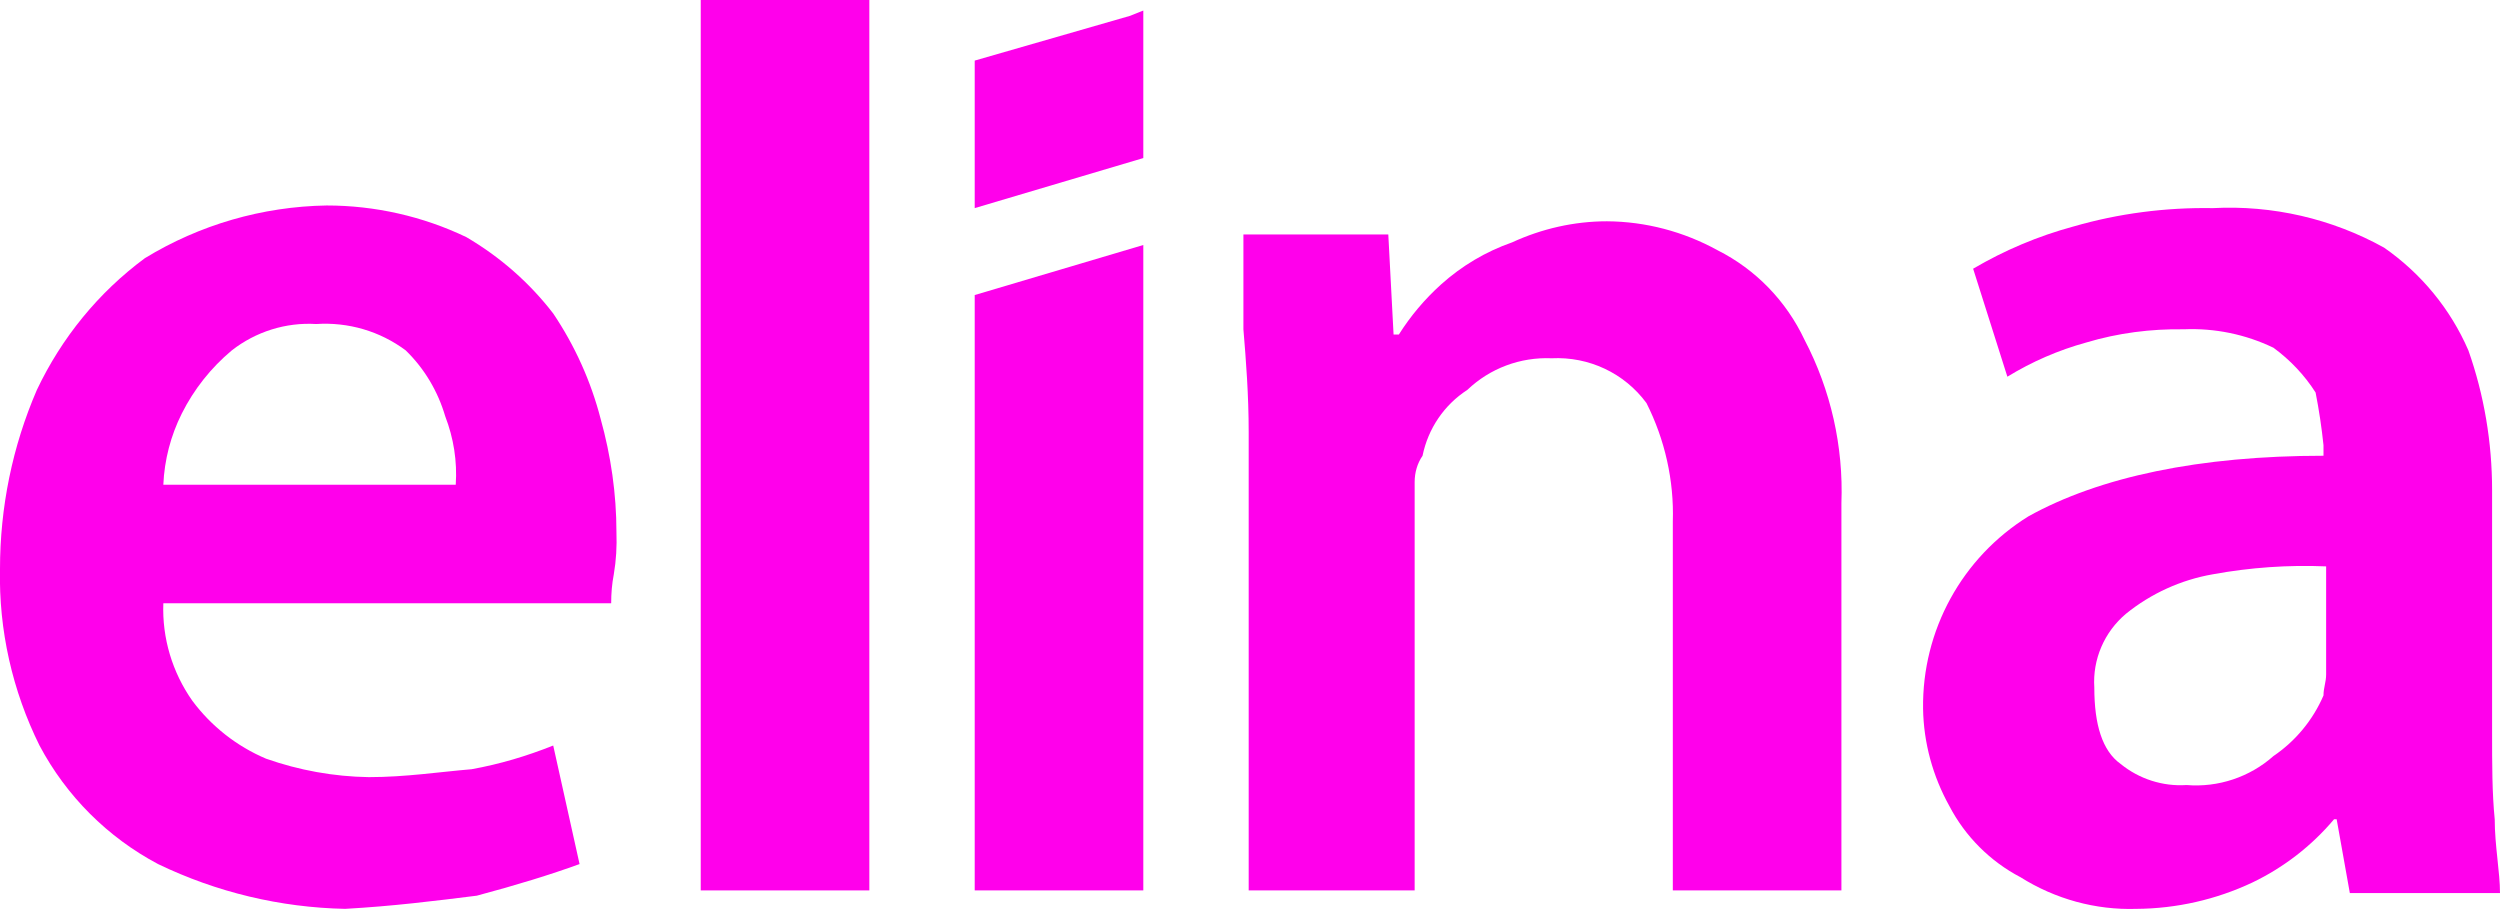 <?xml version="1.0" encoding="UTF-8"?>
<svg id="Capa_2" data-name="Capa 2" xmlns="http://www.w3.org/2000/svg" viewBox="0 0 94.9 34.5">
  <defs>
    <style>
      .cls-1 {
        fill: #ff00eb;
        stroke-width: 0px;
      }
    </style>
  </defs>
  <g id="Capa_1-2" data-name="Capa 1">
    <path class="cls-1" d="M21,11.9c-.9-1.17-2.02-2.15-3.3-2.9-1.65-.79-3.47-1.2-5.3-1.2-2.44.04-4.82.73-6.9,2-1.76,1.3-3.16,3.02-4.1,5C.47,16.95,0,19.26,0,21.6c-.05,2.32.47,4.62,1.5,6.7,1.02,1.92,2.58,3.48,4.5,4.5,2.22,1.07,4.64,1.65,7.1,1.7,1.8-.1,3.4-.3,5-.5,1.5-.4,2.8-.8,3.9-1.2l-1-4.5c-1,.4-2.04.71-3.1.9-1.2.1-2.5.3-3.9.3-1.33-.02-2.65-.26-3.9-.7-1.11-.47-2.08-1.23-2.8-2.2-.76-1.08-1.15-2.38-1.1-3.7h17c0-.37.03-.74.1-1.1.09-.53.12-1.06.1-1.6,0-1.45-.21-2.9-.6-4.3-.37-1.43-.98-2.78-1.8-4ZM8.8,13.3c.91-.71,2.05-1.07,3.2-1,1.22-.08,2.42.27,3.4,1,.71.69,1.22,1.55,1.5,2.5.32.83.46,1.71.4,2.6H6.2c.04-.94.28-1.86.7-2.7.46-.92,1.11-1.74,1.9-2.4Z"/>
    <path class="cls-1" d="M37,6v1.9l6.4-1.9V.4l-.5.2-5.9,1.7v3.7Z"/>
    <path class="cls-1" d="M33,0h-6.4v33.8h6.4V0Z"/>
    <path class="cls-1" d="M37,33.8h6.4V9.3l-6.4,1.9v22.6Z"/>
    <path class="cls-1" d="M52.7,8.9h-5.5v3.6c.1,1.2.2,2.5.2,3.9v17.4h6.3v-15.5c0-.36.1-.71.3-1,.21-1.03.82-1.93,1.7-2.5.86-.82,2.01-1.25,3.2-1.2,1.41-.07,2.76.56,3.6,1.7.7,1.39,1.05,2.94,1,4.5v14h6.4v-14.7c.08-2.15-.4-4.29-1.4-6.2-.69-1.47-1.85-2.67-3.3-3.4-1.29-.71-2.73-1.09-4.2-1.1-1.24,0-2.47.28-3.6.8-1,.35-1.91.89-2.7,1.6-.62.56-1.16,1.2-1.6,1.9h-.2l-.2-3.8Z"/>
    <path class="cls-1" d="M78.7,8.6c-1.33.36-2.61.9-3.8,1.6l1.3,4.1c.93-.57,1.94-1.01,3-1.3,1.2-.36,2.45-.52,3.7-.5,1.17-.05,2.34.19,3.4.7.63.46,1.18,1.04,1.6,1.7.13.66.23,1.33.3,2v.4c-4.7,0-8.5.8-11.2,2.3-2.52,1.56-4.04,4.33-4,7.3.02,1.3.37,2.57,1,3.7.6,1.15,1.55,2.1,2.7,2.7,1.32.83,2.85,1.25,4.4,1.2,1.52-.01,3.02-.35,4.4-1,1.19-.57,2.25-1.39,3.1-2.4h.1l.5,2.8h5.7c0-.8-.2-1.8-.2-2.8-.1-1-.1-2.1-.1-3.3v-9.2c0-1.8-.3-3.6-.9-5.3-.68-1.57-1.79-2.92-3.2-3.9-1.98-1.1-4.24-1.62-6.5-1.5-1.79-.03-3.58.2-5.3.7ZM88.3,21.5v4.1c0,.3-.1.5-.1.8-.4.93-1.06,1.73-1.9,2.3-.9.8-2.1,1.2-3.3,1.1-.9.06-1.8-.23-2.5-.8-.7-.5-1-1.5-1-2.9-.07-1.07.38-2.11,1.2-2.8.95-.77,2.09-1.29,3.3-1.5,1.42-.26,2.86-.36,4.3-.3Z"/>
  </g>
</svg>